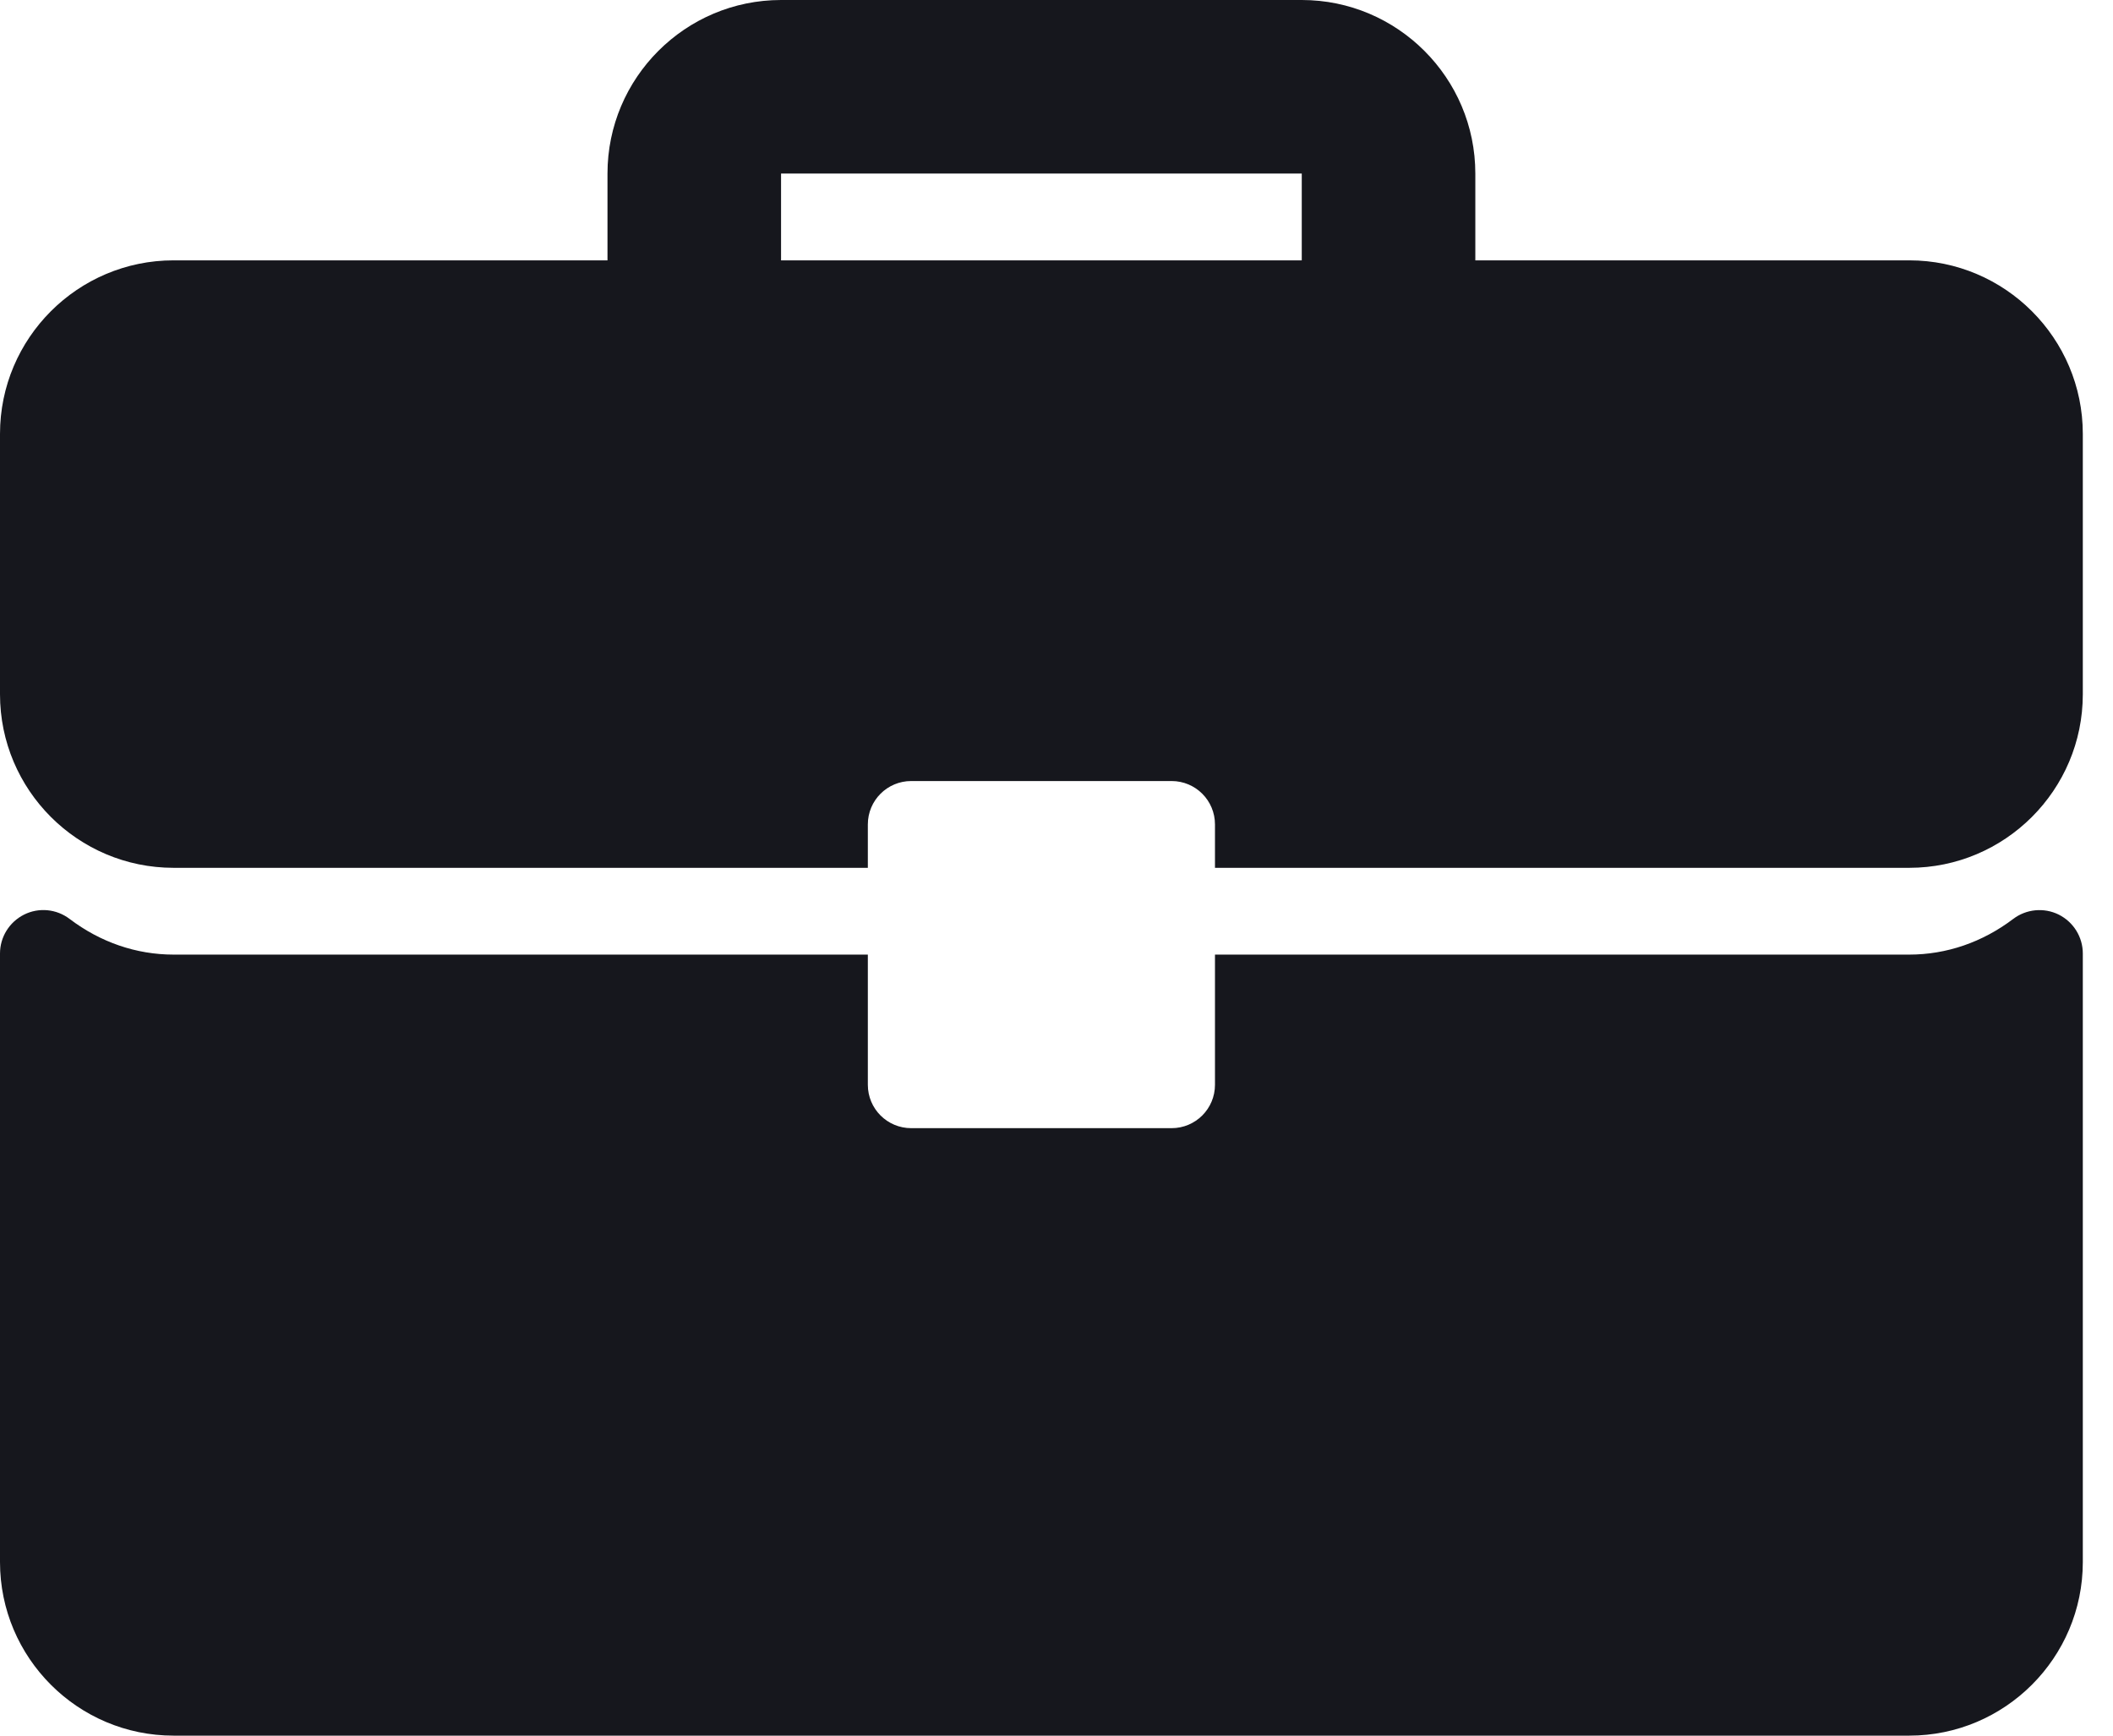 <svg width="28" height="23" viewBox="0 0 28 23" fill="none"
    xmlns="http://www.w3.org/2000/svg">
    <path d="M25.3 3.45H19.55V2.3C19.55 1.032 18.518 0 17.25 0H10.35C9.082 0 8.05 1.031 8.05 2.3V3.45H2.3C1.031 3.45 0 4.482 0 5.75V9.2C0 10.469 1.031 11.5 2.3 11.5H11.5V10.925C11.5 10.607 11.757 10.35 12.075 10.35H15.525C15.843 10.35 16.1 10.607 16.1 10.925V11.5H25.3C26.568 11.5 27.6 10.469 27.6 9.2V5.75C27.6 4.482 26.568 3.45 25.3 3.45ZM17.25 3.45H10.35V2.3H17.25V3.45Z" fill="#16171D"/>
    <path d="M27.281 12.12C27.085 12.023 26.851 12.046 26.678 12.177C26.269 12.487 25.793 12.65 25.3 12.65H16.1V14.375C16.1 14.693 15.843 14.95 15.525 14.95H12.075C11.757 14.95 11.5 14.693 11.5 14.375V12.65H2.3C1.807 12.65 1.331 12.487 0.922 12.177C0.748 12.045 0.515 12.022 0.319 12.12C0.124 12.218 0 12.417 0 12.635V20.7C0 21.968 1.031 23 2.3 23H25.3C26.568 23 27.6 21.968 27.6 20.7V12.635C27.6 12.417 27.476 12.218 27.281 12.12Z" fill="#16171D"/>
</svg>
